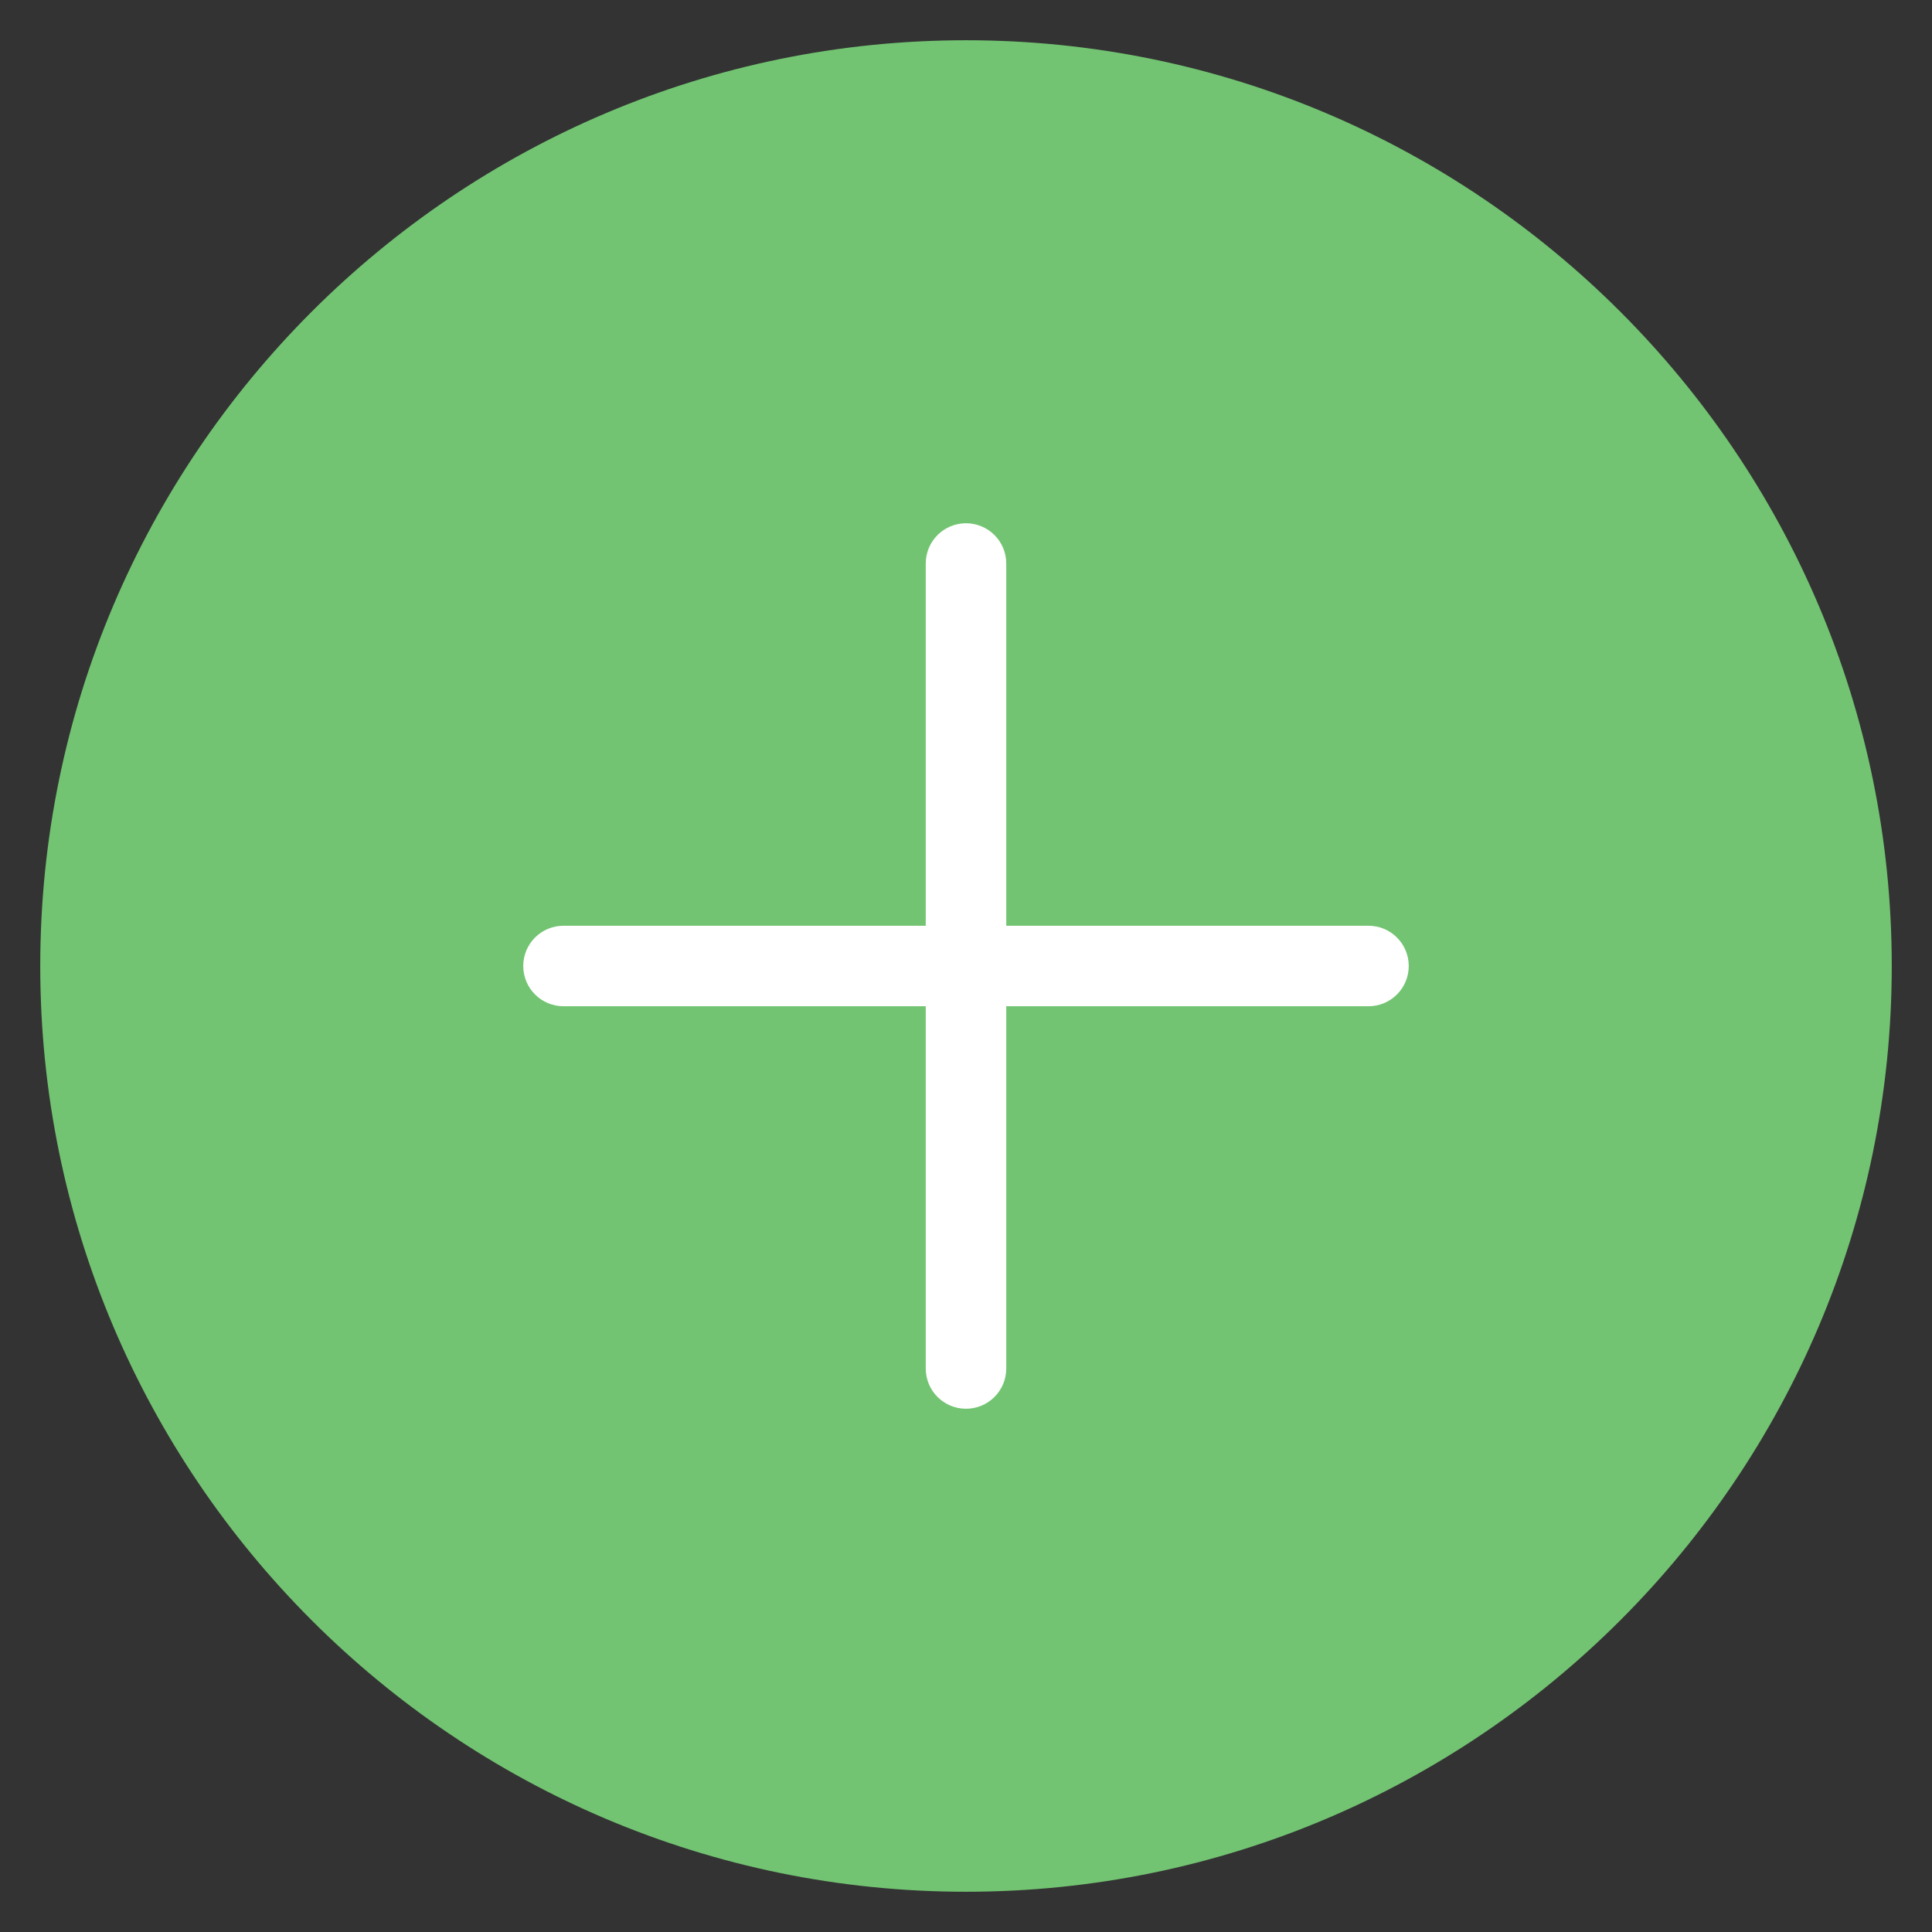 <svg xmlns="http://www.w3.org/2000/svg" viewBox="0 0 48 48" width="48" height="48"><rect x="0" y="0" width="48" height="48" fill="#333333" stroke="none"/><g class="nc-icon-wrapper"><path fill="#72C472" d="M24,47C11.318,47,1,36.683,1,24S11.318,1,24,1s23,10.317,23,23S36.682,47,24,47z"></path> <path fill="#FFFFFF" d="M34,23h-9v-9c0-0.553-0.448-1-1-1s-1,0.447-1,1v9h-9c-0.552,0-1,0.447-1,1s0.448,1,1,1h9v9 c0,0.553,0.448,1,1,1s1-0.447,1-1v-9h9c0.552,0,1-0.447,1-1S34.552,23,34,23z"></path></g></svg>